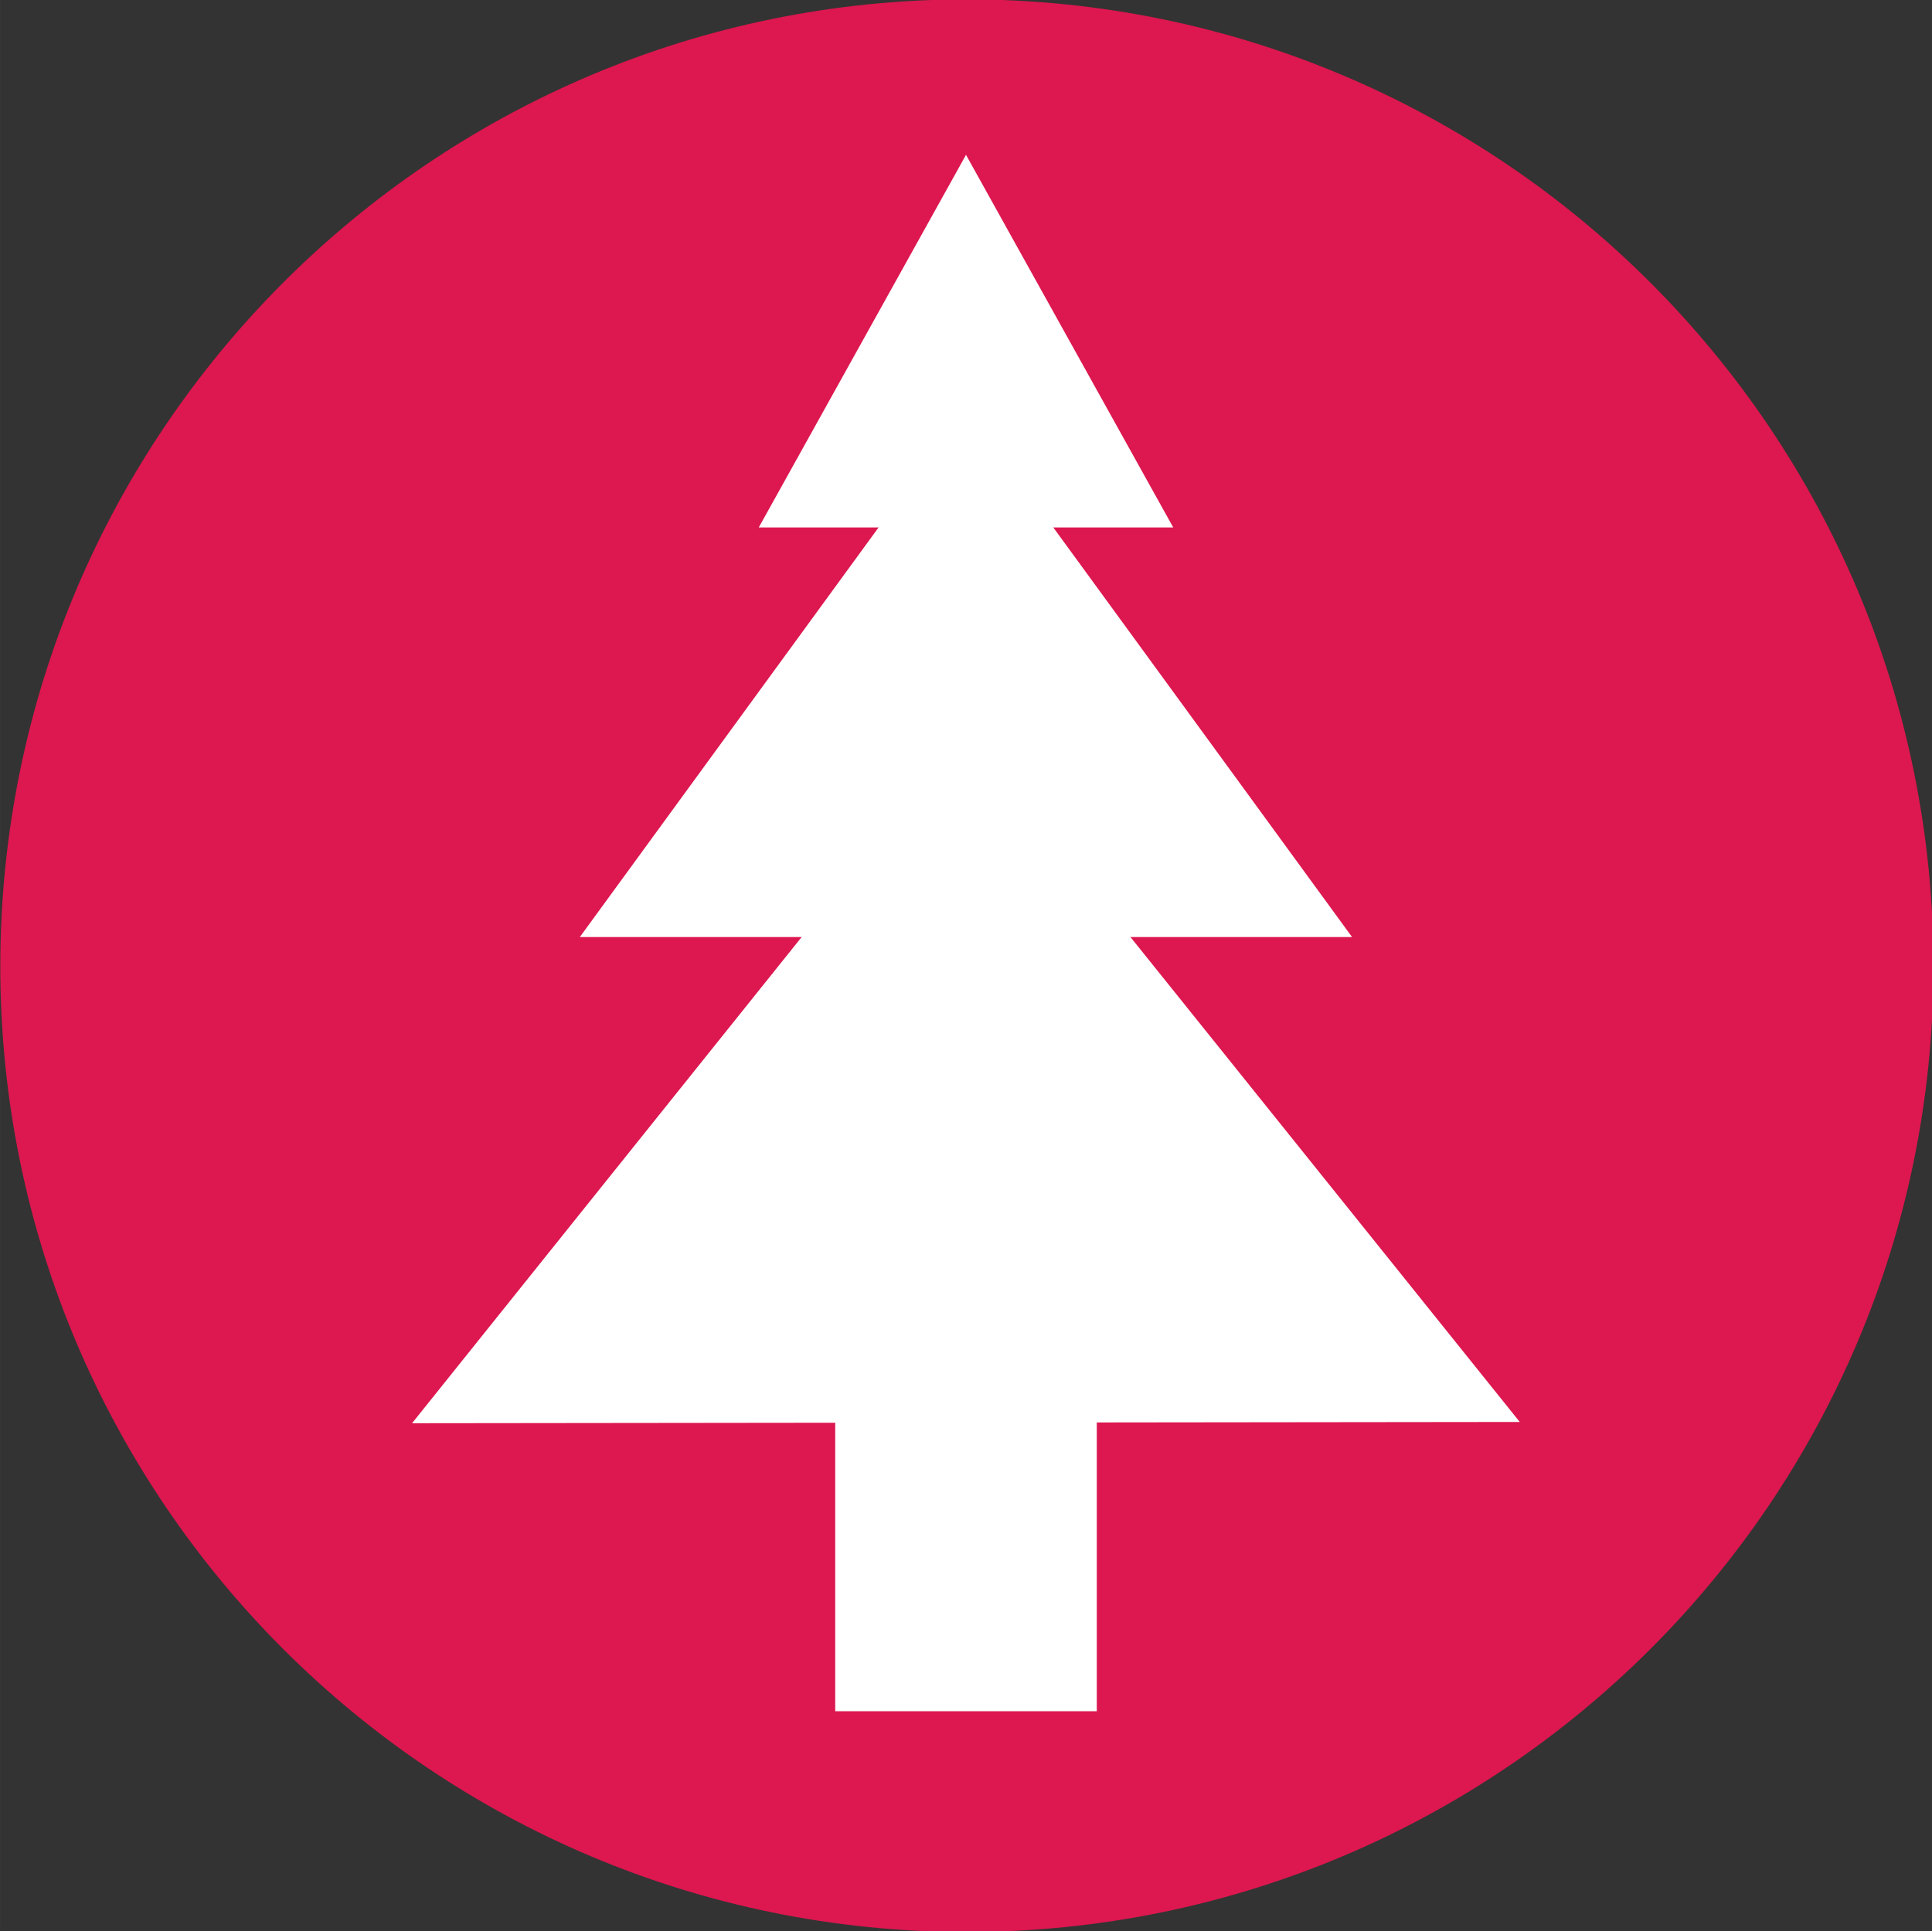 <svg xmlns="http://www.w3.org/2000/svg" width="16.456" height="16.452" viewBox="0 0 4.354 4.353" xmlns:v="https://vecta.io/nano"><rect x="0" y="0" width="4.354" height="4.353" fill="#333333" stroke="none"/><defs><clipPath id="A"><path d="M100.509 145.984h369.703v564.094H100.509z" transform="translate(-125.506 -630.849)"/></clipPath><clipPath id="B"><path d="M100.509 145.984h369.703v564.094H100.509z" transform="translate(-125.506 -630.849)"/></clipPath><clipPath id="C"><path d="M100.509 145.984h369.703v564.094H100.509z" transform="translate(-134.855 -627.937)"/></clipPath><clipPath id="D"><path d="M100.509 145.984h369.703v564.094H100.509z" transform="translate(-133.784 -631.038)"/></clipPath><clipPath id="E"><path d="M100.509 145.984h369.703v564.094H100.509z" transform="translate(-131.319 -636.034)"/></clipPath><clipPath id="F"><path d="M100.509 145.984h369.703v564.094H100.509z" transform="translate(-131.319 -628.601)"/></clipPath></defs><g transform="matrix(.353 0 0 -.353 .127 2.178)"><g clip-path="url(#A)"><path d="M0 0c0 3.215 2.603 5.816 5.812 5.816S11.626 3.215 11.626 0c0-3.207-2.603-5.808-5.814-5.808S0-3.207 0 0" fill="#dd174f"/></g><g clip-path="url(#B)"><path d="M0 0c0 3.215 2.603 5.816 5.812 5.816S11.626 3.215 11.626 0c0-3.207-2.603-5.808-5.814-5.808S0-3.207 0 0z" fill="none" stroke="#dd174f" stroke-width=".716" stroke-miterlimit="3.864"/></g></g><g transform="matrix(.353 0 0 -.353 3.425 3.205)" clip-path="url(#C)"><path d="M0 0l-7.072-.008 3.536 4.413" fill="#fff"/></g><g transform="matrix(.353 0 0 -.353 3.047 2.112)" clip-path="url(#D)"><path d="M0 0h-4.93l2.465 3.38" fill="#fff"/></g><g transform="matrix(.353 0 0 -.353 2.177 .349)" clip-path="url(#E)"><path d="M0 0l1.323-2.379h-2.646" fill="#fff"/></g><g transform="matrix(.353 0 0 -.353 2.177 2.971)" clip-path="url(#F)"><path d="M0 0v-2.51" fill="none" stroke="#fff" stroke-width="1.67" stroke-miterlimit="3.864"/></g></svg>